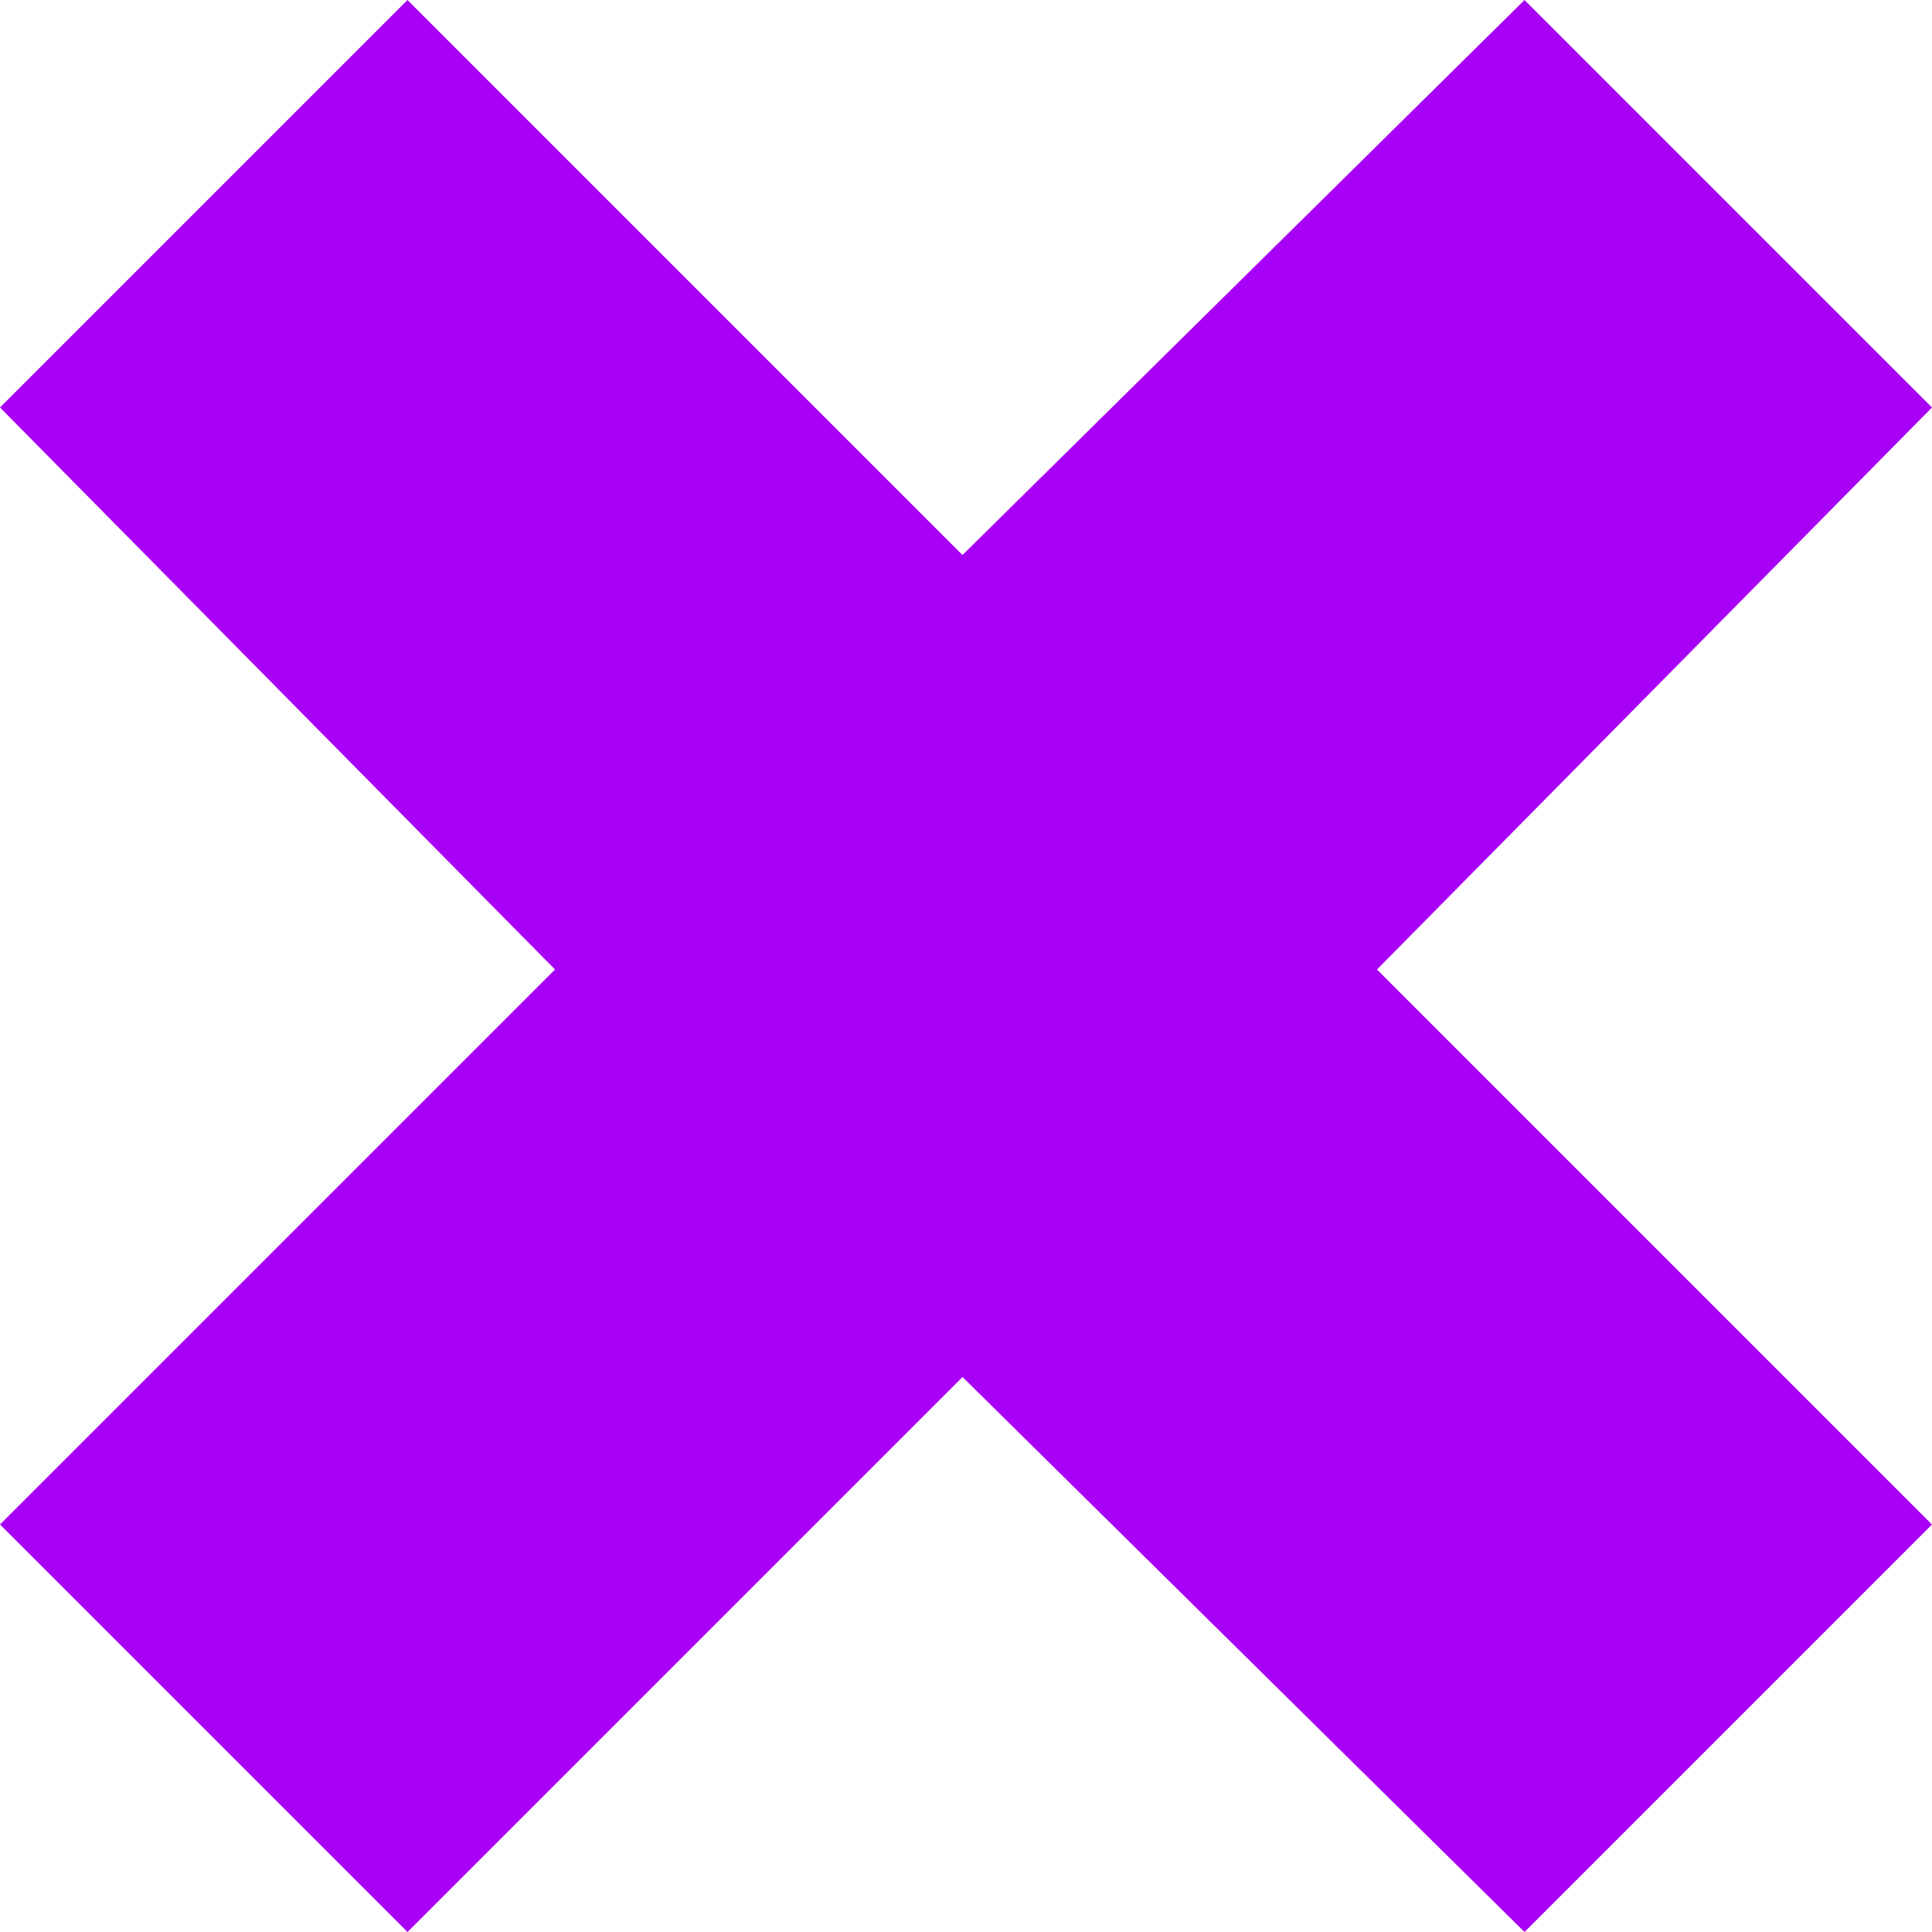 <?xml version="1.0" encoding="UTF-8"?> <svg xmlns="http://www.w3.org/2000/svg" width="98" height="98" viewBox="0 0 98 98" fill="none"> <g clip-path="url(#clip0)"> <path d="M98 77.331L69.847 49.178L98 20.669L77.331 -9.03475e-07L48.822 28.153L20.669 -3.38024e-06L6.72592e-06 20.669L28.153 49.178L4.24915e-06 77.331L20.669 98L48.822 69.847L77.331 98L98 77.331Z" fill="#A800F7"></path> </g> <defs> <clipPath id="clip0"> <rect width="98" height="98" fill="white" transform="translate(98) rotate(90)"></rect> </clipPath> </defs> </svg> 